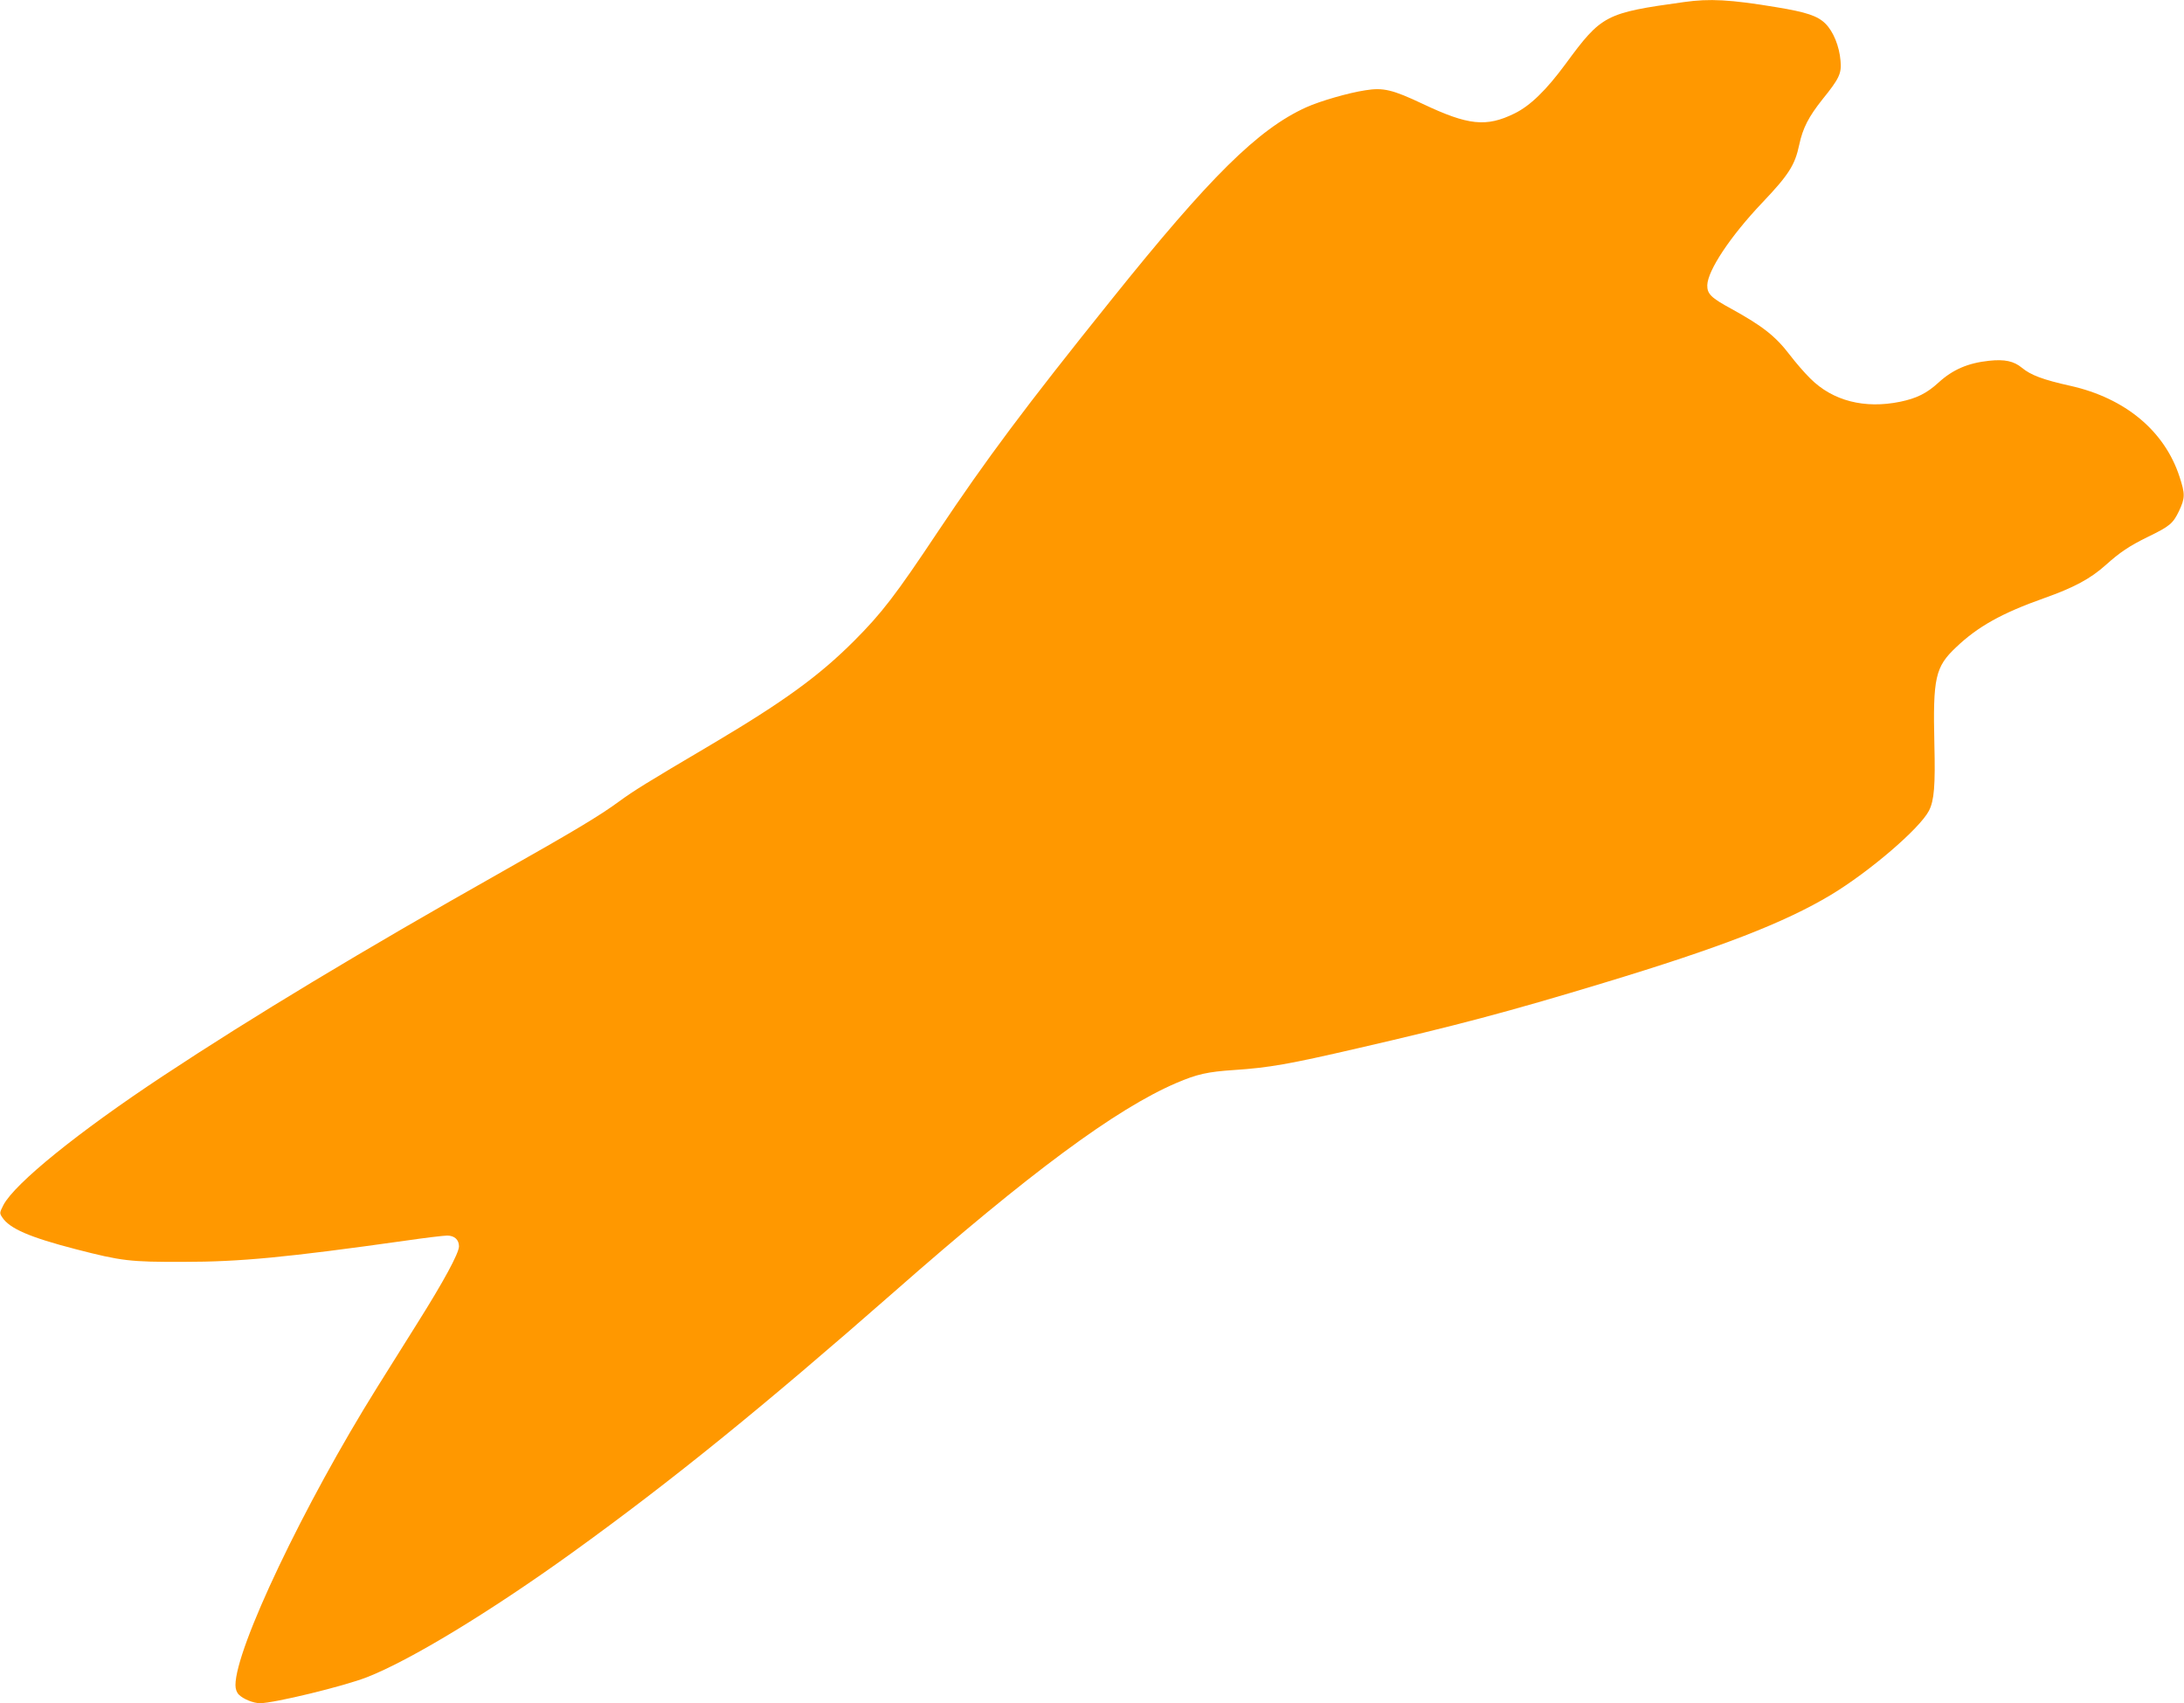 <?xml version="1.0" standalone="no"?>
<!DOCTYPE svg PUBLIC "-//W3C//DTD SVG 20010904//EN"
 "http://www.w3.org/TR/2001/REC-SVG-20010904/DTD/svg10.dtd">
<svg version="1.0" xmlns="http://www.w3.org/2000/svg"
 width="1280pt" height="998pt" viewBox="0 0 1280 998"
 preserveAspectRatio="xMidYMid meet">
<g transform="translate(0,998) scale(0.1,-0.1)"
fill="#ff9800" stroke="none">
<path d="M9870 9968 c-462 -64 -483 -75 -694 -362 -115 -156 -208 -246 -300
-291 -165 -81 -271 -70 -537 56 -178 84 -232 97 -337 80 -99 -15 -265 -63
-347 -100 -282 -128 -564 -407 -1142 -1128 -510 -635 -731 -932 -1016 -1358
-247 -371 -329 -478 -492 -641 -205 -205 -411 -355 -840 -609 -378 -223 -450
-268 -535 -330 -117 -86 -263 -173 -700 -420 -806 -455 -1449 -842 -1975
-1190 -495 -327 -868 -629 -935 -756 -23 -45 -23 -48 -7 -72 43 -66 161 -117
432 -187 267 -69 317 -75 630 -74 332 0 603 26 1300 124 116 17 226 30 246 30
42 0 69 -24 69 -63 0 -40 -90 -206 -245 -452 -76 -121 -182 -290 -235 -375
-428 -685 -830 -1529 -830 -1744 0 -23 7 -43 20 -56 26 -26 85 -50 124 -50 82
0 490 99 626 152 252 98 722 383 1205 731 585 422 1114 851 1885 1527 793 697
1300 1072 1654 1224 121 52 185 66 337 76 208 14 322 34 724 127 573 132 881
213 1445 384 684 207 1060 353 1330 515 226 136 520 388 575 493 31 60 38 149
32 390 -9 390 5 453 127 568 128 122 268 200 516 288 175 62 272 114 361 194
84 75 137 111 247 165 128 62 147 78 182 150 37 78 37 101 4 202 -87 268 -318
461 -639 533 -162 36 -233 63 -285 106 -47 39 -101 51 -193 41 -122 -13 -212
-51 -296 -128 -69 -63 -128 -92 -224 -112 -209 -43 -396 5 -527 136 -34 33
-88 96 -120 138 -84 110 -159 169 -342 270 -120 65 -143 88 -142 139 3 87 135
286 321 482 157 165 193 222 218 341 21 98 55 164 137 267 98 121 112 151 105
225 -7 85 -42 171 -88 217 -46 46 -112 68 -289 97 -271 45 -391 51 -540 30z"/>
</g>
</svg>
